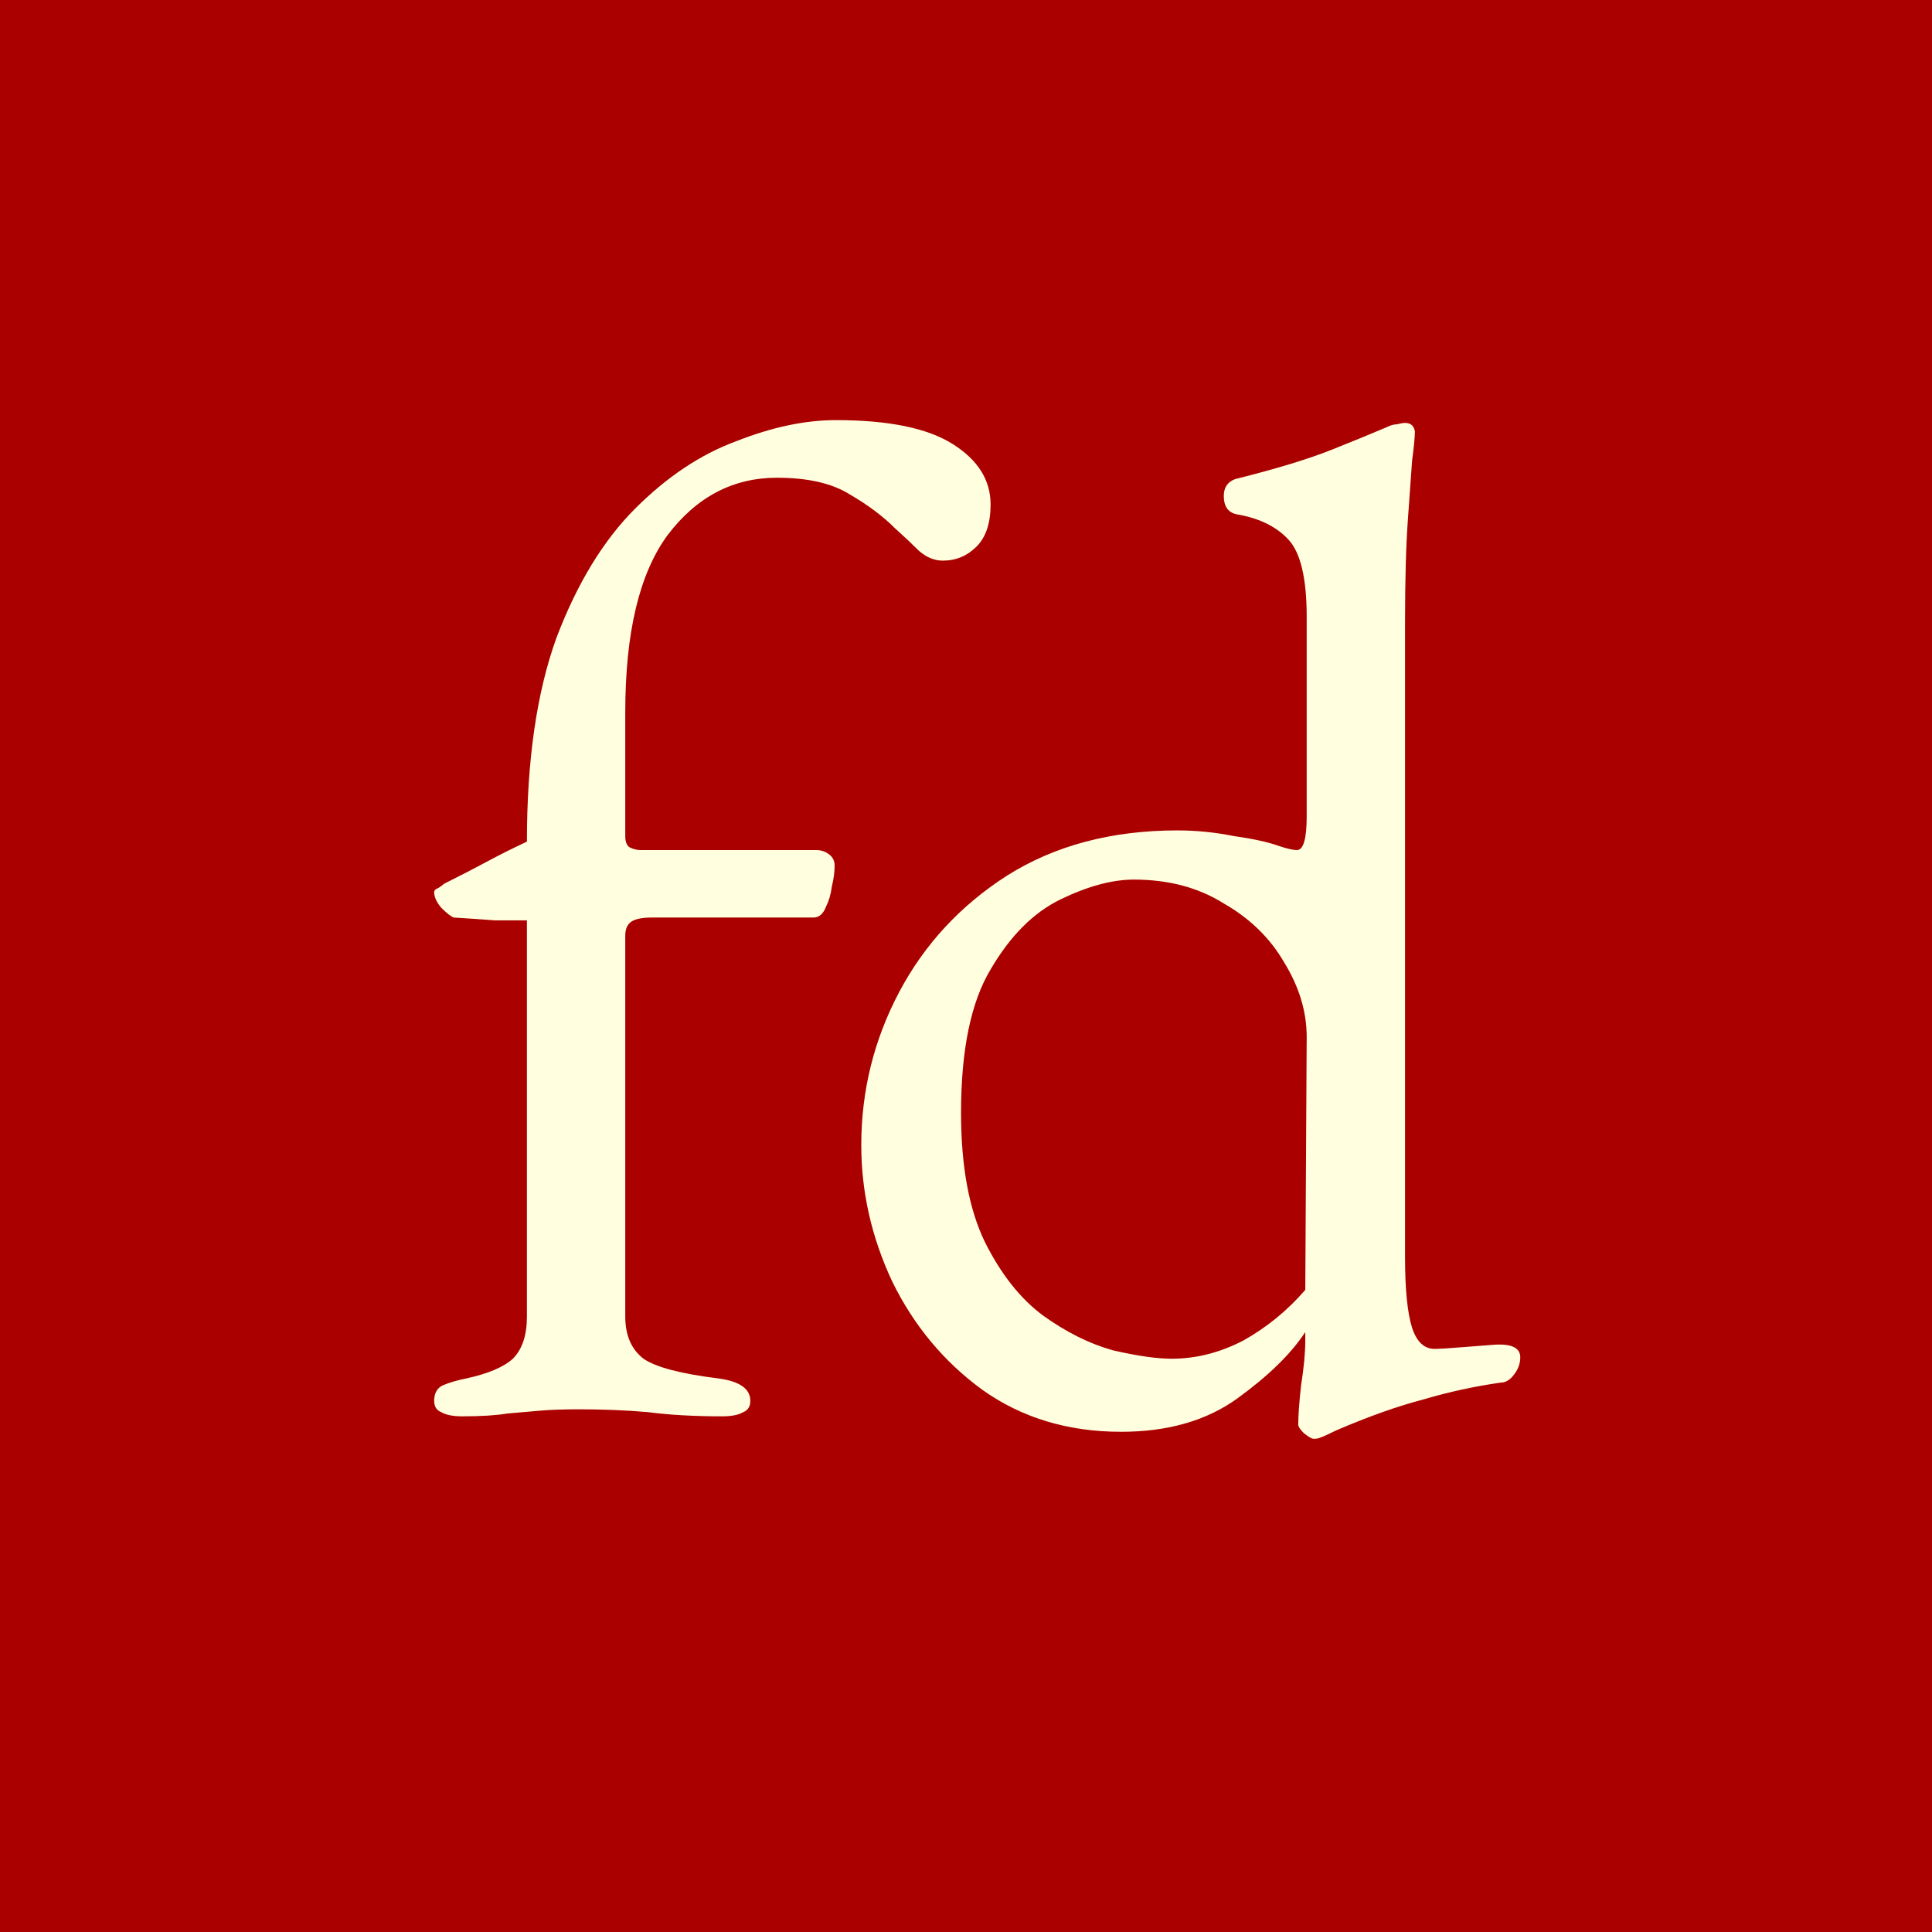 <svg width="275" height="275" viewBox="0 0 275 275" fill="none" xmlns="http://www.w3.org/2000/svg">
<rect x="0" y="0" width="275" height="275" fill="#808080" stroke="none"/>
<g clip-path="url(#clip0_1452_4)">
<rect width="275" height="275" fill="white"/>
<rect width="275" height="275" fill="#AA0000"/>
<path d="M65.8 201.6C64.467 201.6 63.467 201.4 62.8 201C62.133 200.733 61.8 200.2 61.8 199.4C61.8 198.333 62.2 197.6 63 197.2C63.933 196.8 65.067 196.467 66.4 196.2C69.467 195.533 71.667 194.6 73 193.4C74.333 192.067 75 190.067 75 187.4V131C73.667 131 72.133 131 70.4 131C68.667 130.867 66.733 130.733 64.6 130.6C64.2 130.467 63.6 130 62.8 129.2C62.133 128.4 61.8 127.667 61.8 127C61.8 126.733 62 126.533 62.4 126.4C62.8 126.133 63.067 125.933 63.2 125.8C65.6 124.6 67.667 123.533 69.4 122.6C71.133 121.667 73 120.733 75 119.8C75 108.2 76.4 98.533 79.2 90.8C82.133 83.067 85.867 76.933 90.4 72.4C94.933 67.867 99.733 64.667 104.8 62.8C109.867 60.8 114.6 59.8 119 59.8C126.467 59.8 132 60.933 135.6 63.2C139.2 65.467 141 68.333 141 71.8C141 74.467 140.333 76.467 139 77.8C137.667 79.133 136.067 79.8 134.2 79.8C133 79.8 131.867 79.333 130.8 78.4C129.867 77.467 128.733 76.4 127.4 75.2C125.667 73.467 123.533 71.867 121 70.4C118.467 68.8 115 68 110.6 68C104.333 68 99.133 70.733 95 76.2C91 81.667 89 90.067 89 101.4V119C89 119.8 89.2 120.333 89.6 120.6C90.133 120.867 90.667 121 91.2 121H116.2C116.867 121 117.467 121.2 118 121.6C118.533 122 118.8 122.533 118.8 123.2C118.8 124.133 118.667 125.133 118.4 126.2C118.267 127.267 118 128.2 117.6 129C117.2 130.067 116.6 130.6 115.8 130.6H92.8C91.2 130.6 90.133 130.867 89.6 131.4C89.2 131.8 89 132.4 89 133.2V187.4C89 190.067 89.867 192.067 91.6 193.4C93.333 194.6 96.867 195.533 102.2 196.2C105.267 196.6 106.8 197.667 106.8 199.4C106.8 200.2 106.467 200.733 105.8 201C105.133 201.4 104.133 201.6 102.8 201.6C98.8 201.6 95.267 201.4 92.2 201C89.133 200.733 85.867 200.6 82.4 200.6C80.133 200.6 78.267 200.667 76.8 200.8C75.333 200.933 73.8 201.067 72.2 201.2C70.6 201.467 68.467 201.6 65.8 201.6ZM186.994 204.8C186.727 204.8 186.26 204.533 185.594 204C185.06 203.467 184.794 203.067 184.794 202.8C184.794 201.467 184.927 199.6 185.194 197.2C185.594 194.667 185.794 192.533 185.794 190.8V189.6C183.794 192.667 180.594 195.8 176.194 199C171.794 202.2 166.26 203.8 159.594 203.8C151.994 203.8 145.394 201.8 139.794 197.8C134.327 193.8 130.06 188.667 126.994 182.4C124.06 176.133 122.594 169.667 122.594 163C122.594 155.267 124.394 148 127.994 141.2C131.594 134.4 136.727 128.867 143.394 124.6C150.194 120.333 158.26 118.2 167.594 118.2C170.26 118.2 172.927 118.467 175.594 119C178.394 119.4 180.527 119.867 181.994 120.4C183.194 120.8 184.06 121 184.594 121C185.527 121 185.994 119.4 185.994 116.2V87.8C185.994 82.333 185.127 78.667 183.394 76.8C181.66 74.933 179.194 73.733 175.994 73.2C174.794 72.933 174.194 72.067 174.194 70.6C174.194 69.4 174.727 68.6 175.794 68.2C181.66 66.733 186.26 65.333 189.594 64C192.927 62.667 195.527 61.6 197.394 60.8C197.927 60.533 198.394 60.4 198.794 60.4C199.327 60.267 199.727 60.2 199.994 60.2C200.794 60.2 201.26 60.6 201.394 61.4C201.394 62.2 201.26 63.6 200.994 65.6C200.86 67.467 200.66 70.267 200.394 74C200.127 77.733 199.994 82.6 199.994 88.6V179C199.994 183.533 200.327 186.867 200.994 189C201.66 191 202.727 192 204.194 192C204.86 192 205.994 191.933 207.594 191.8C209.327 191.667 211.06 191.533 212.794 191.4C215.194 191.267 216.394 191.867 216.394 193.2C216.394 194.133 216.06 195 215.394 195.8C214.86 196.467 214.26 196.8 213.594 196.8C209.86 197.333 206.194 198.133 202.594 199.2C198.994 200.133 194.86 201.6 190.194 203.6C189.127 204.133 188.394 204.467 187.994 204.6C187.727 204.733 187.394 204.8 186.994 204.8ZM166.794 193.4C170.26 193.4 173.66 192.533 176.994 190.8C180.327 188.933 183.26 186.533 185.794 183.6L185.994 147.6C185.994 144 184.927 140.467 182.794 137C180.794 133.533 177.927 130.733 174.194 128.6C170.594 126.333 166.327 125.2 161.394 125.2C158.327 125.2 154.86 126.133 150.994 128C147.127 129.867 143.794 133.2 140.994 138C138.194 142.667 136.794 149.467 136.794 158.4C136.794 166 137.927 172.133 140.194 176.8C142.46 181.333 145.194 184.8 148.394 187.2C151.727 189.6 155.06 191.267 158.394 192.2C161.86 193 164.66 193.4 166.794 193.4Z" fill="#FFFFE0"/>
</g>
<defs>
<clipPath id="clip0_1452_4">
<rect width="275" height="275" fill="white"/>
</clipPath>
</defs>
</svg>
